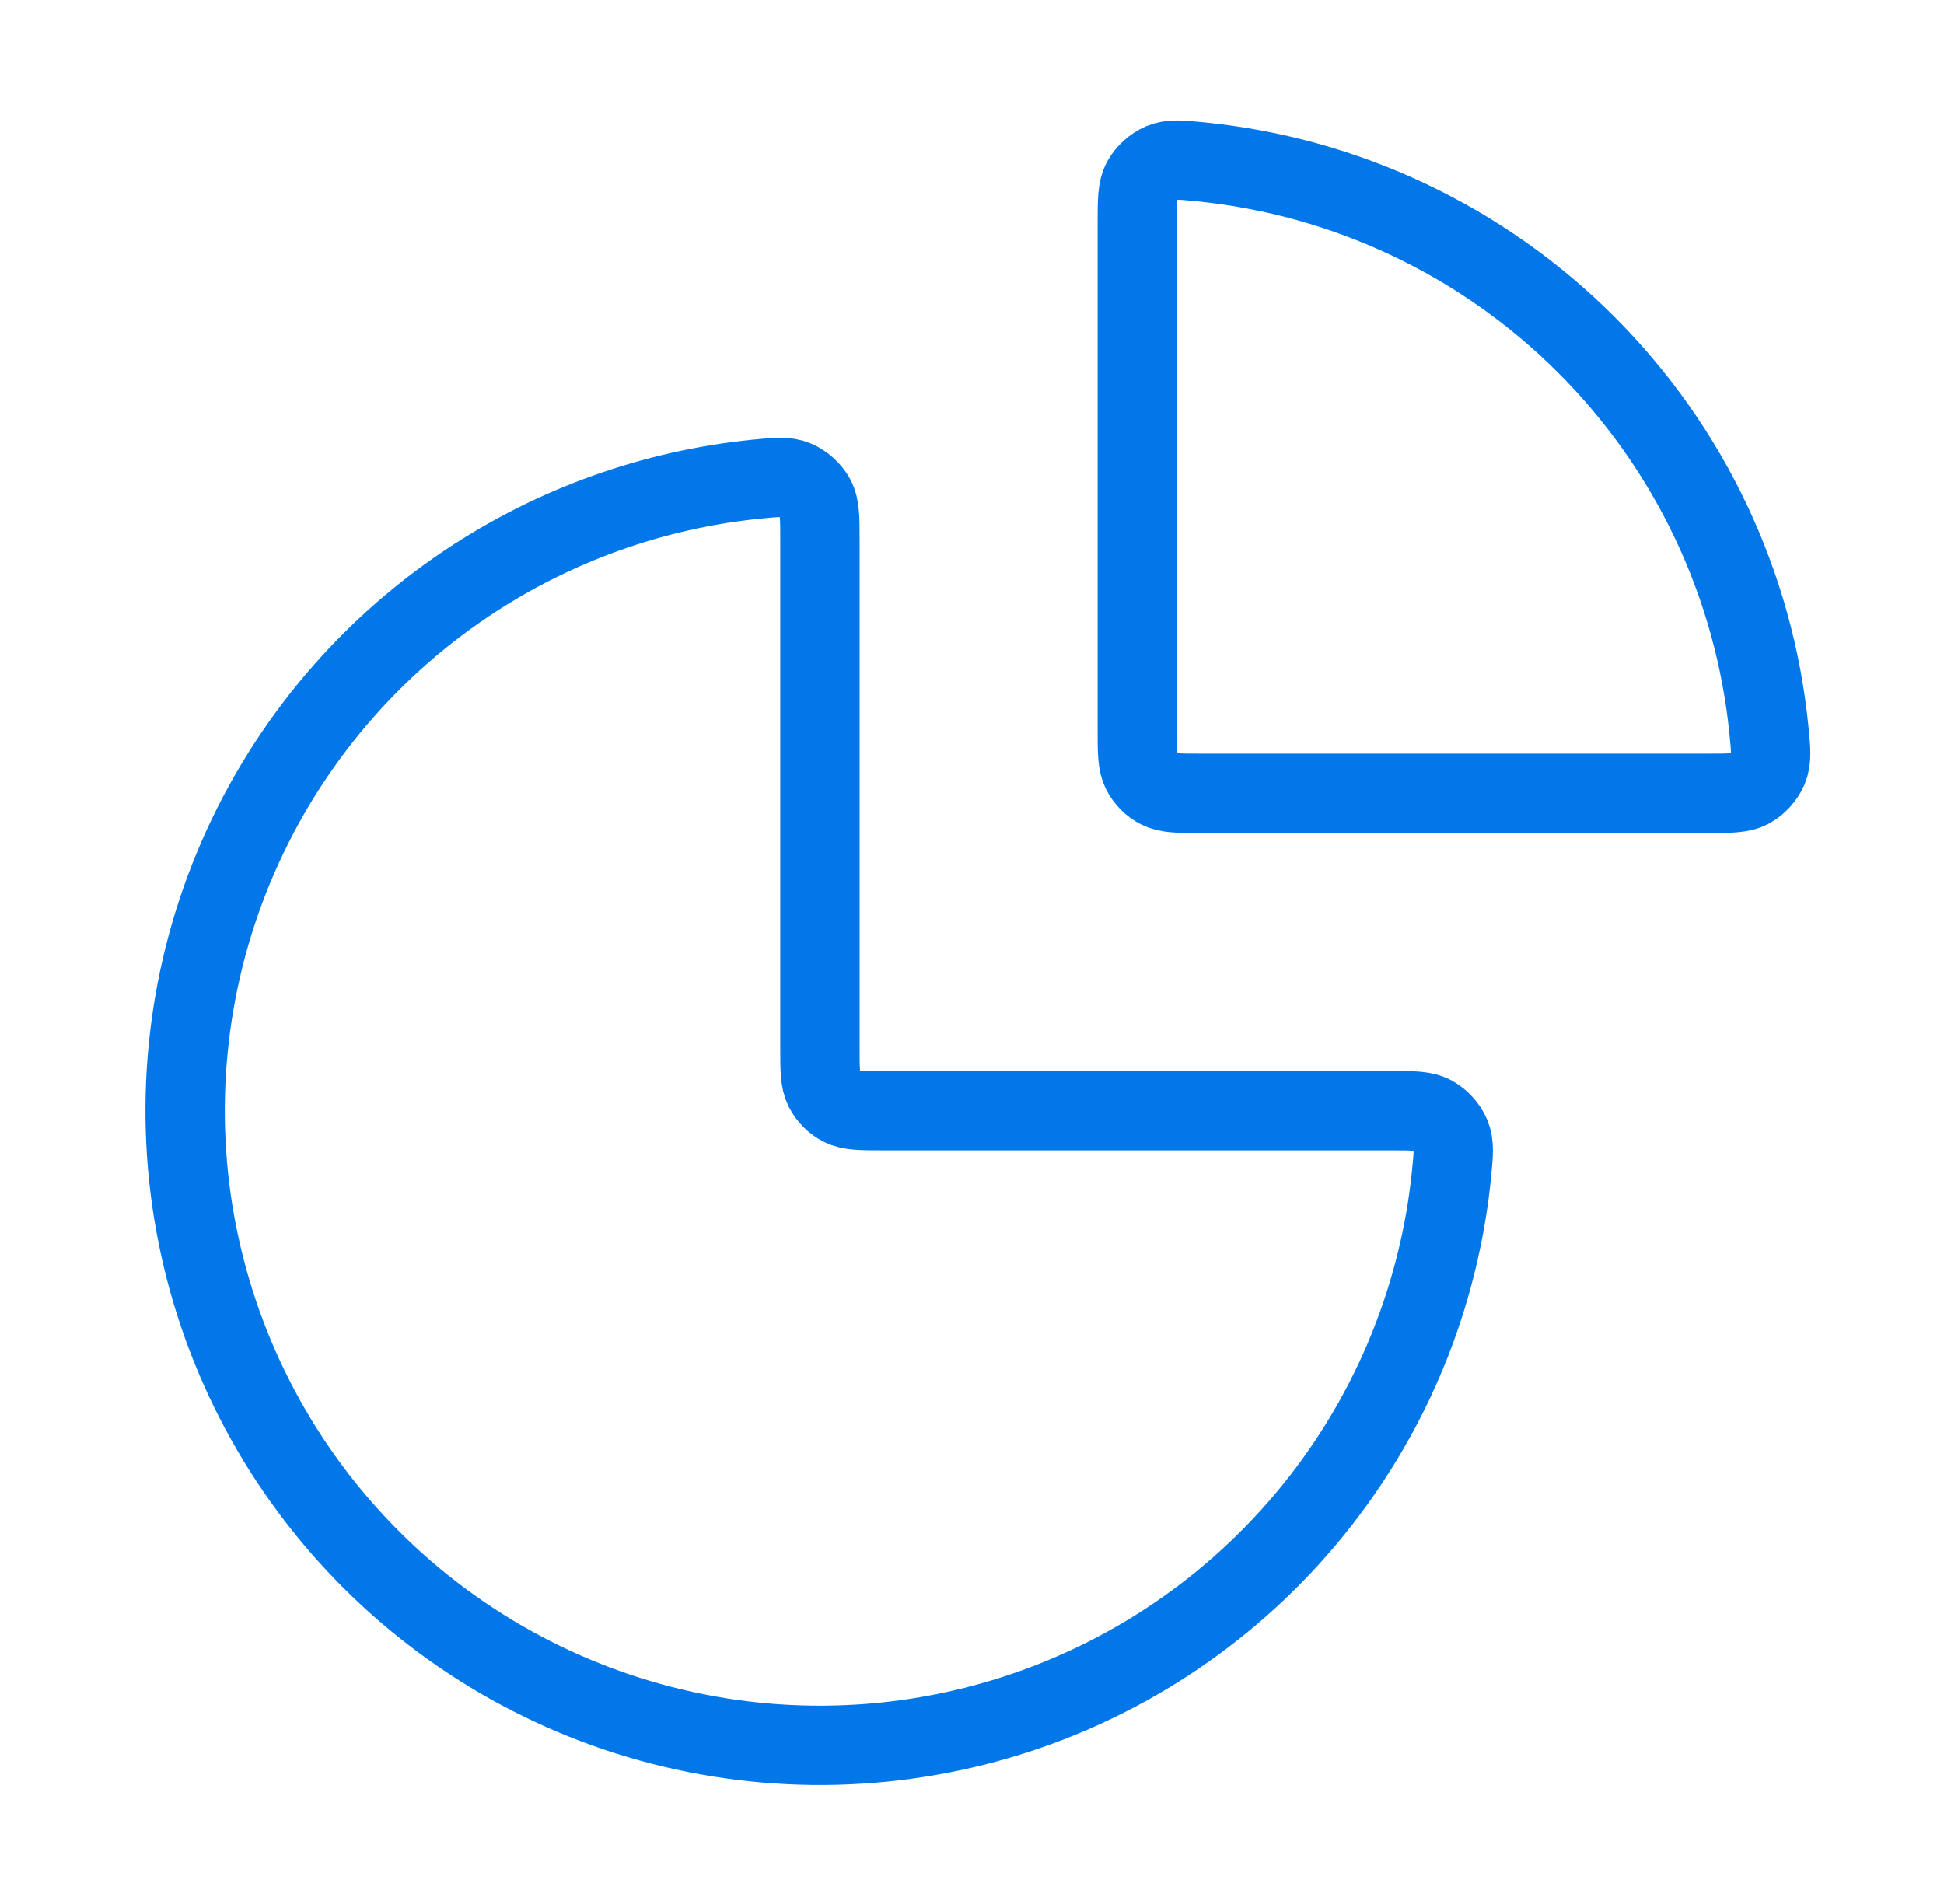 <svg width="49" height="48" viewBox="0 0 49 48" fill="none" xmlns="http://www.w3.org/2000/svg">
<g id="pie-chart-02">
<g id="Icon">
<path d="M35.067 28C35.621 28 35.898 28 36.122 28.123C36.307 28.225 36.48 28.415 36.562 28.61C36.662 28.846 36.637 29.096 36.587 29.598C36.326 32.198 35.431 34.703 33.97 36.889C32.212 39.521 29.713 41.571 26.79 42.782C23.866 43.993 20.649 44.31 17.545 43.693C14.441 43.075 11.591 41.552 9.353 39.314C7.115 37.076 5.591 34.225 4.974 31.122C4.357 28.018 4.674 24.801 5.885 21.877C7.096 18.954 9.146 16.455 11.777 14.697C13.964 13.236 16.469 12.341 19.069 12.08C19.571 12.03 19.822 12.005 20.057 12.105C20.252 12.187 20.442 12.36 20.544 12.545C20.667 12.769 20.667 13.046 20.667 13.6V26.4C20.667 26.96 20.667 27.24 20.776 27.454C20.872 27.642 21.024 27.796 21.213 27.891C21.427 28 21.707 28 22.267 28H35.067Z" stroke="#0177EA" stroke-width="2" stroke-linecap="round" stroke-linejoin="round"/>
<path d="M28.667 5.6C28.667 5.046 28.667 4.769 28.79 4.545C28.891 4.36 29.082 4.187 29.276 4.105C29.512 4.005 29.762 4.03 30.264 4.08C33.921 4.447 37.359 6.065 39.98 8.687C42.602 11.308 44.22 14.746 44.587 18.403C44.637 18.904 44.662 19.155 44.562 19.391C44.48 19.585 44.307 19.776 44.122 19.877C43.898 20 43.621 20 43.067 20L30.267 20C29.707 20 29.427 20 29.213 19.891C29.024 19.796 28.872 19.642 28.776 19.454C28.667 19.24 28.667 18.96 28.667 18.4V5.6Z" stroke="#0177EA" stroke-width="2" stroke-linecap="round" stroke-linejoin="round"/>
</g>
</g>
</svg>
